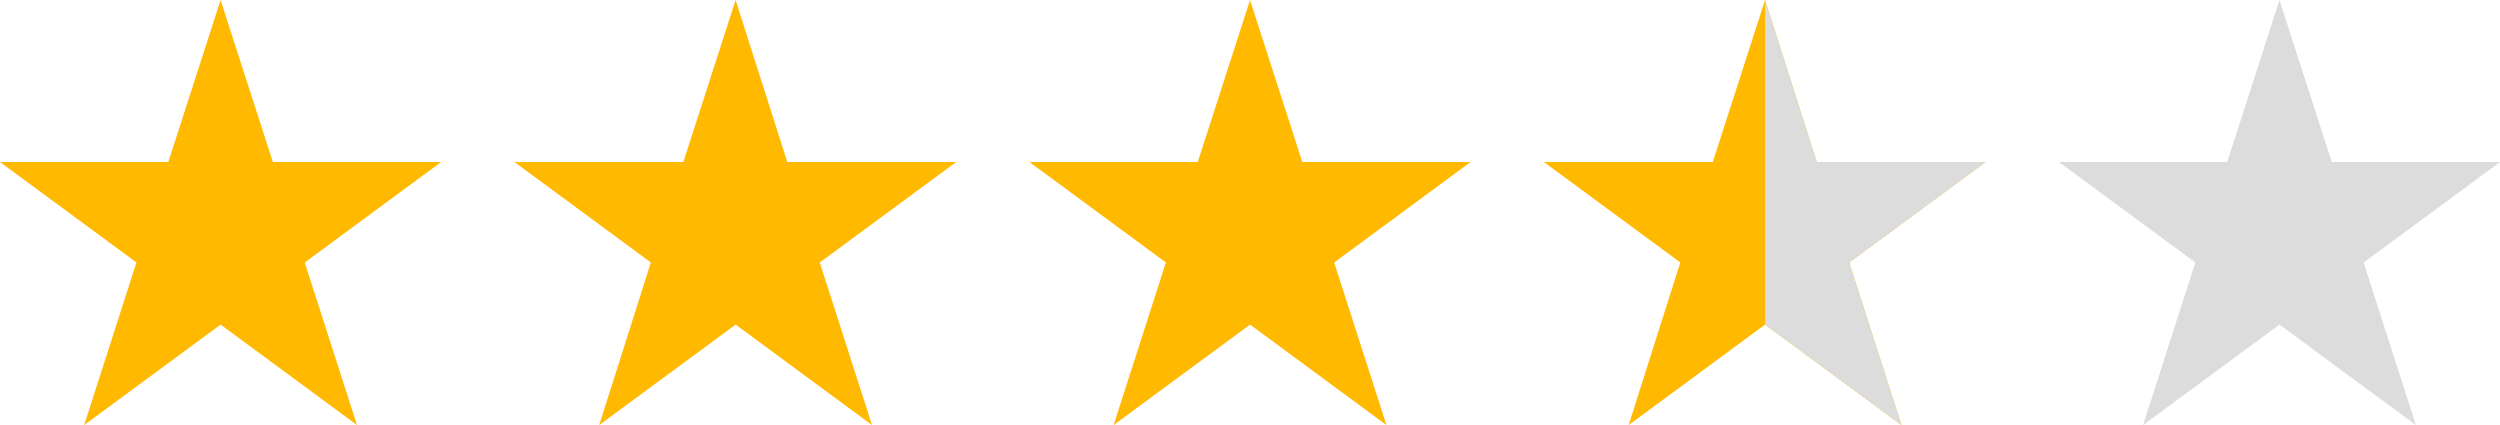 <?xml version="1.0" encoding="UTF-8"?><svg xmlns="http://www.w3.org/2000/svg" xmlns:xlink="http://www.w3.org/1999/xlink" height="340.0" preserveAspectRatio="xMidYMid meet" version="1.0" viewBox="67.8 506.1 2000.0 340.0" width="2000.0" zoomAndPan="magnify"><g fill="#ffb901" id="change1_1"><path d="M244.27 506.15L286.09 635.72 420.71 635.72 311.58 716.09 353.4 846.15 244.27 765.77 135.13 846.15 176.96 716.09 67.83 635.72 202.44 635.72 244.27 506.15z"/><path d="M656.29 506.15L697.63 635.72 832.73 635.72 723.59 716.09 765.42 846.15 656.29 765.77 547.15 846.15 588.5 716.09 479.36 635.72 614.46 635.72 656.29 506.15z"/><path d="M1067.83 506.15L1109.65 635.72 1244.27 635.72 1135.13 716.09 1176.96 846.15 1067.83 765.77 958.69 846.15 1000.52 716.09 891.38 635.72 1026 635.72 1067.83 506.15z"/><path d="M1479.84 506.15L1521.19 635.72 1656.29 635.72 1547.15 716.09 1588.98 846.15 1479.84 765.77 1370.71 846.15 1412.06 716.09 1302.92 635.72 1438.02 635.72 1479.84 506.15z"/></g><g fill="#dcdcdc" id="change2_1"><path d="M1891.38 506.15L1933.21 635.72 2067.83 635.72 1958.69 716.09 2000.52 846.15 1891.38 765.77 1782.25 846.15 1824.08 716.09 1714.94 635.72 1849.56 635.72 1891.38 506.15z"/><path d="M1588.98 846.15L1547.15 716.09 1656.29 635.72 1521.19 635.72 1479.84 506.15 1479.84 765.77 1588.98 846.15z"/></g></svg>